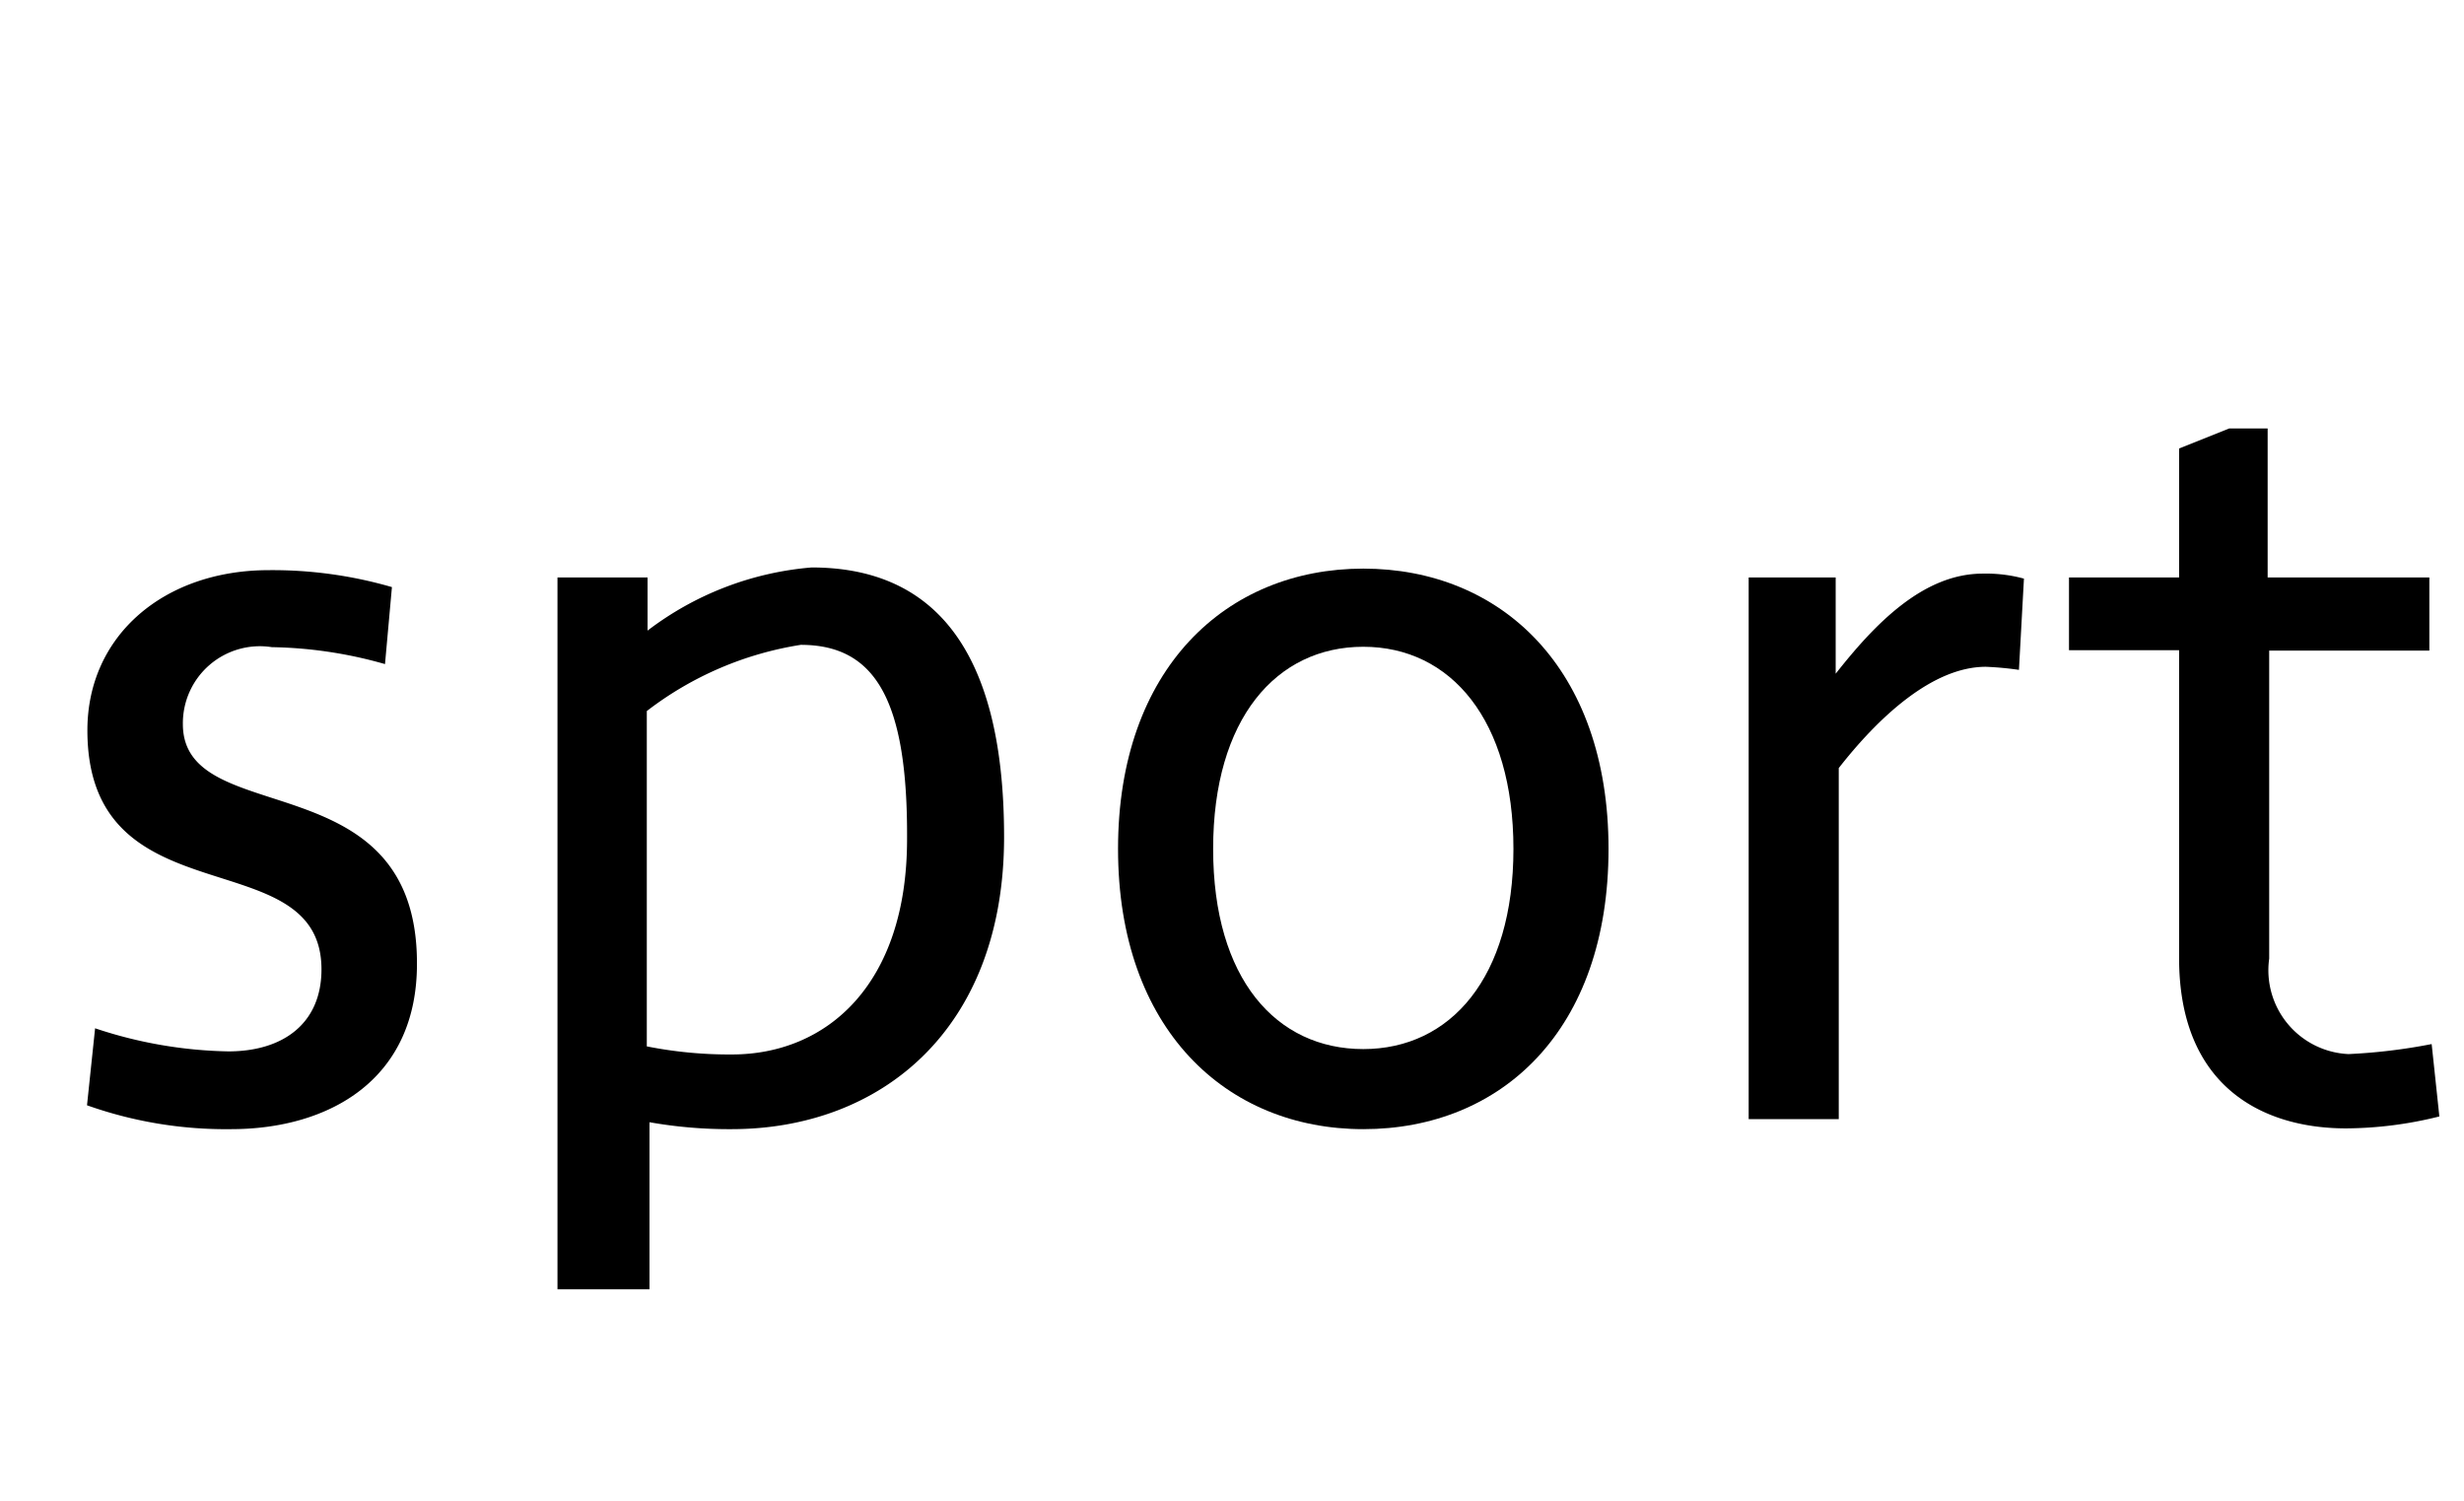 <svg id="Ebene_1" data-name="Ebene 1" xmlns="http://www.w3.org/2000/svg" viewBox="0 0 64 39">
  <title>sport</title>
  <g>
    <path d="M6,29.33a10.77,10.77,0,0,1-3.74-.62l0.21-2a11.51,11.51,0,0,0,3.46.6c1.43,0,2.42-.73,2.42-2.13,0-3.41-6.08-1.22-6.08-6.21,0-2.47,2-4.16,4.71-4.16a11.13,11.13,0,0,1,3.2.44l-0.18,2a11.28,11.28,0,0,0-2.94-.44,2,2,0,0,0-2.31,2c0,2.78,6.08.91,6.08,6.21C10.84,28.06,8.53,29.33,6,29.33Z"/>
    <path d="M19,29.33a11.89,11.89,0,0,1-2.13-.18v4.34H14.48V15h2.34v1.38a8.12,8.12,0,0,1,4.26-1.64c3.07,0,5,2,5,7S22.88,29.33,19,29.33ZM20.8,16.75a8.78,8.78,0,0,0-4,1.72v8.71a11,11,0,0,0,2.21.21c2.47,0,4.55-1.82,4.55-5.59C23.58,18.21,22.75,16.75,20.8,16.75Z"/>
    <path d="M35.41,29.33c-3.56,0-6.37-2.6-6.37-7.28s2.81-7.28,6.37-7.28,6.37,2.57,6.37,7.28S39,29.33,35.41,29.33Zm0-12.53c-2.26,0-3.9,1.87-3.9,5.25s1.64,5.2,3.9,5.2,3.9-1.85,3.9-5.2S37.68,16.8,35.41,16.8Z"/>
    <path d="M52.44,17.4a8.21,8.21,0,0,0-.86-0.08c-1.38,0-2.78,1.3-3.82,2.63v9.12H45.42V15h2.26V17.5c1-1.27,2.26-2.6,3.82-2.6a3.73,3.73,0,0,1,1.07.13Z"/>
    <path d="M63.36,29a10.18,10.18,0,0,1-2.42.31c-2.21,0-4.34-1.12-4.34-4.42v-8H53.74V15H56.6V11.65l1.3-.52h1V15H63.1v1.9H58.94v8A2.18,2.18,0,0,0,61,27.38a14.76,14.76,0,0,0,2.16-.26Z"/>
  </g>
</svg>
